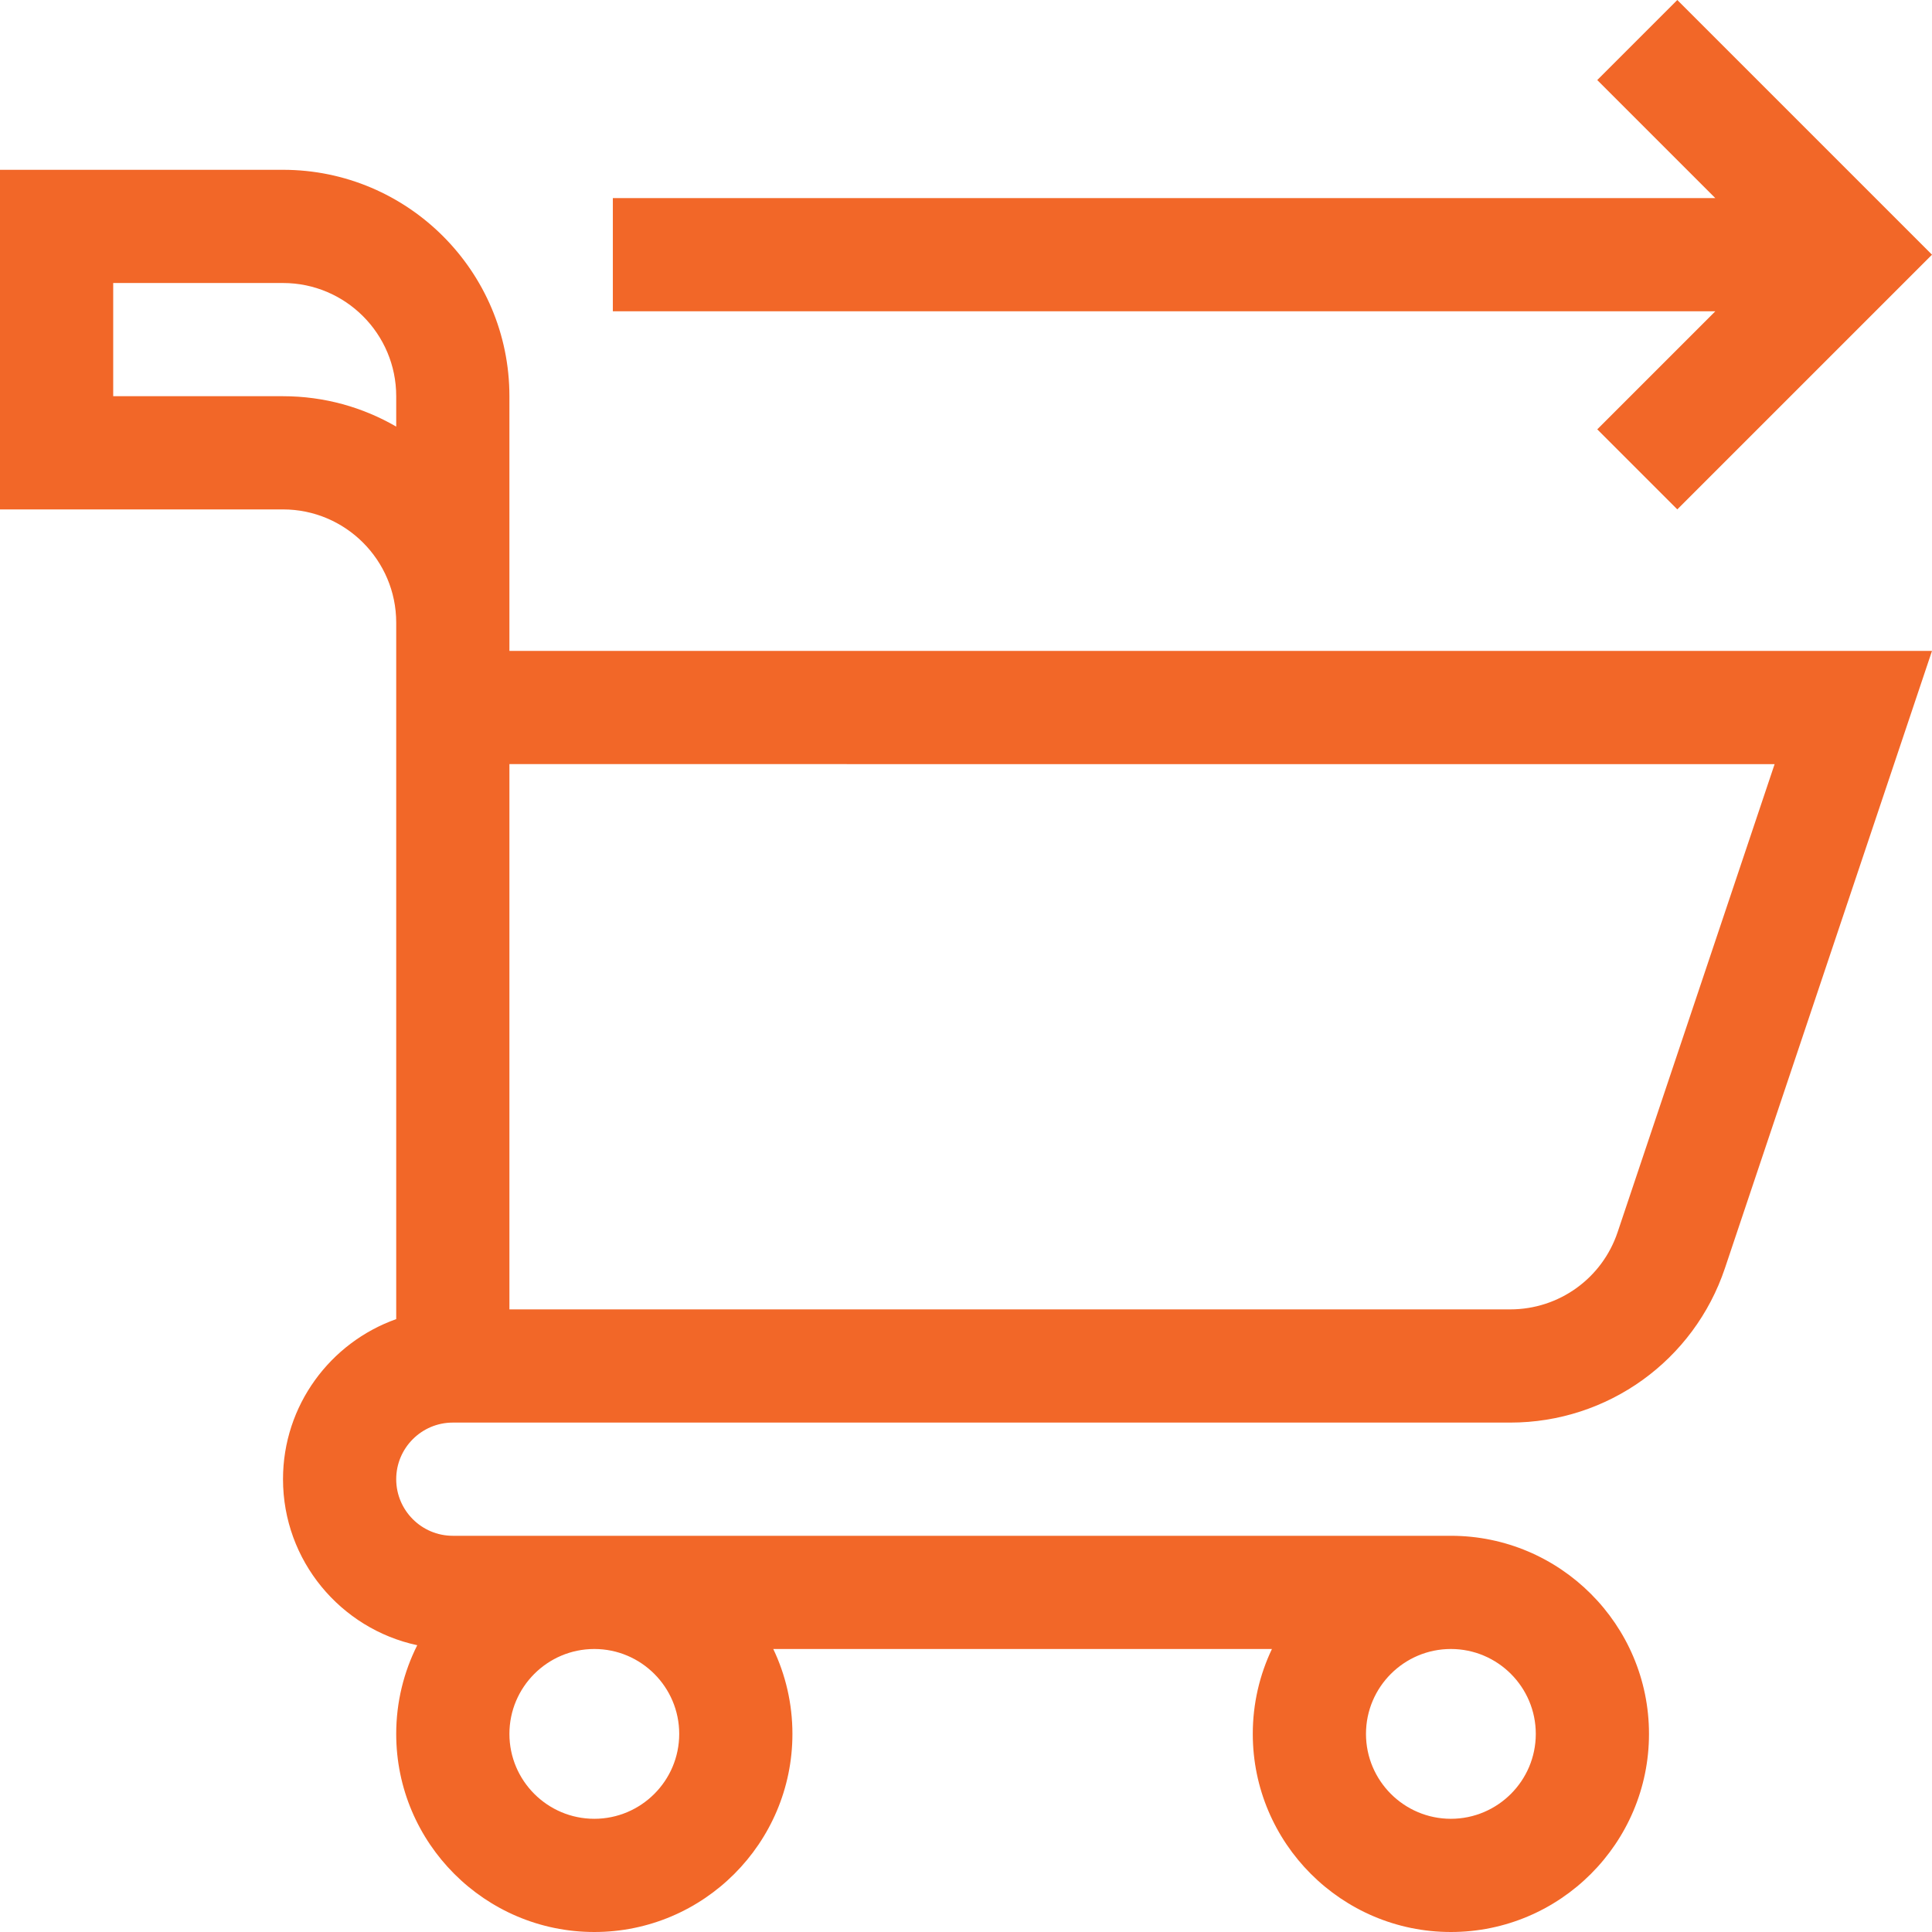 <svg xmlns="http://www.w3.org/2000/svg" id="Capa_1" enable-background="new 0 0 512 512" viewBox="0 0 512 512" style="&#10;    fill: #f26728;&#10;"><g><path d="m135 105c0-33.084-26.916-60-60-60h-75v90h75c16.542 0 30 13.458 30 30v184.58c-17.459 6.192-30 22.865-30 42.42 0 21.581 15.273 39.654 35.575 43.999-3.559 7.076-5.575 15.055-5.575 23.501 0 28.948 23.551 52.5 52.5 52.5s52.5-23.552 52.5-52.5c0-8.048-1.825-15.676-5.076-22.5h132.152c-3.251 6.824-5.076 14.452-5.076 22.5 0 28.948 23.552 52.5 52.5 52.5s52.5-23.552 52.5-52.5-23.552-52.5-52.5-52.5h-264.5c-8.271 0-15-6.729-15-15s6.729-15 15-15h280.241c25.815 0 48.676-16.444 56.885-40.918l54.874-163.582h-377zm45 354.5c0 12.406-10.093 22.5-22.5 22.5s-22.5-10.094-22.5-22.5 10.093-22.5 22.5-22.5 22.5 10.094 22.5 22.5zm227 0c0 12.406-10.094 22.5-22.5 22.5s-22.5-10.094-22.5-22.5 10.094-22.5 22.5-22.5 22.5 10.094 22.5 22.5zm-332-354.5h-45v-30h45c16.542 0 30 13.458 30 30v8.052c-8.83-5.118-19.08-8.052-30-8.052zm395.293 97.5-41.61 124.042c-4.105 12.236-15.535 20.458-28.442 20.458h-265.241v-144.5z"/><path d="m423.289 113.779 21.213 21.213 67.498-67.496-67.498-67.496-21.213 21.213 31.283 31.283h-292.162v30h292.162z"/></g><g/><g/><g/><g/><g/><g/><g/><g/><g/><g/><g/><g/><g/><g/><g/></svg>